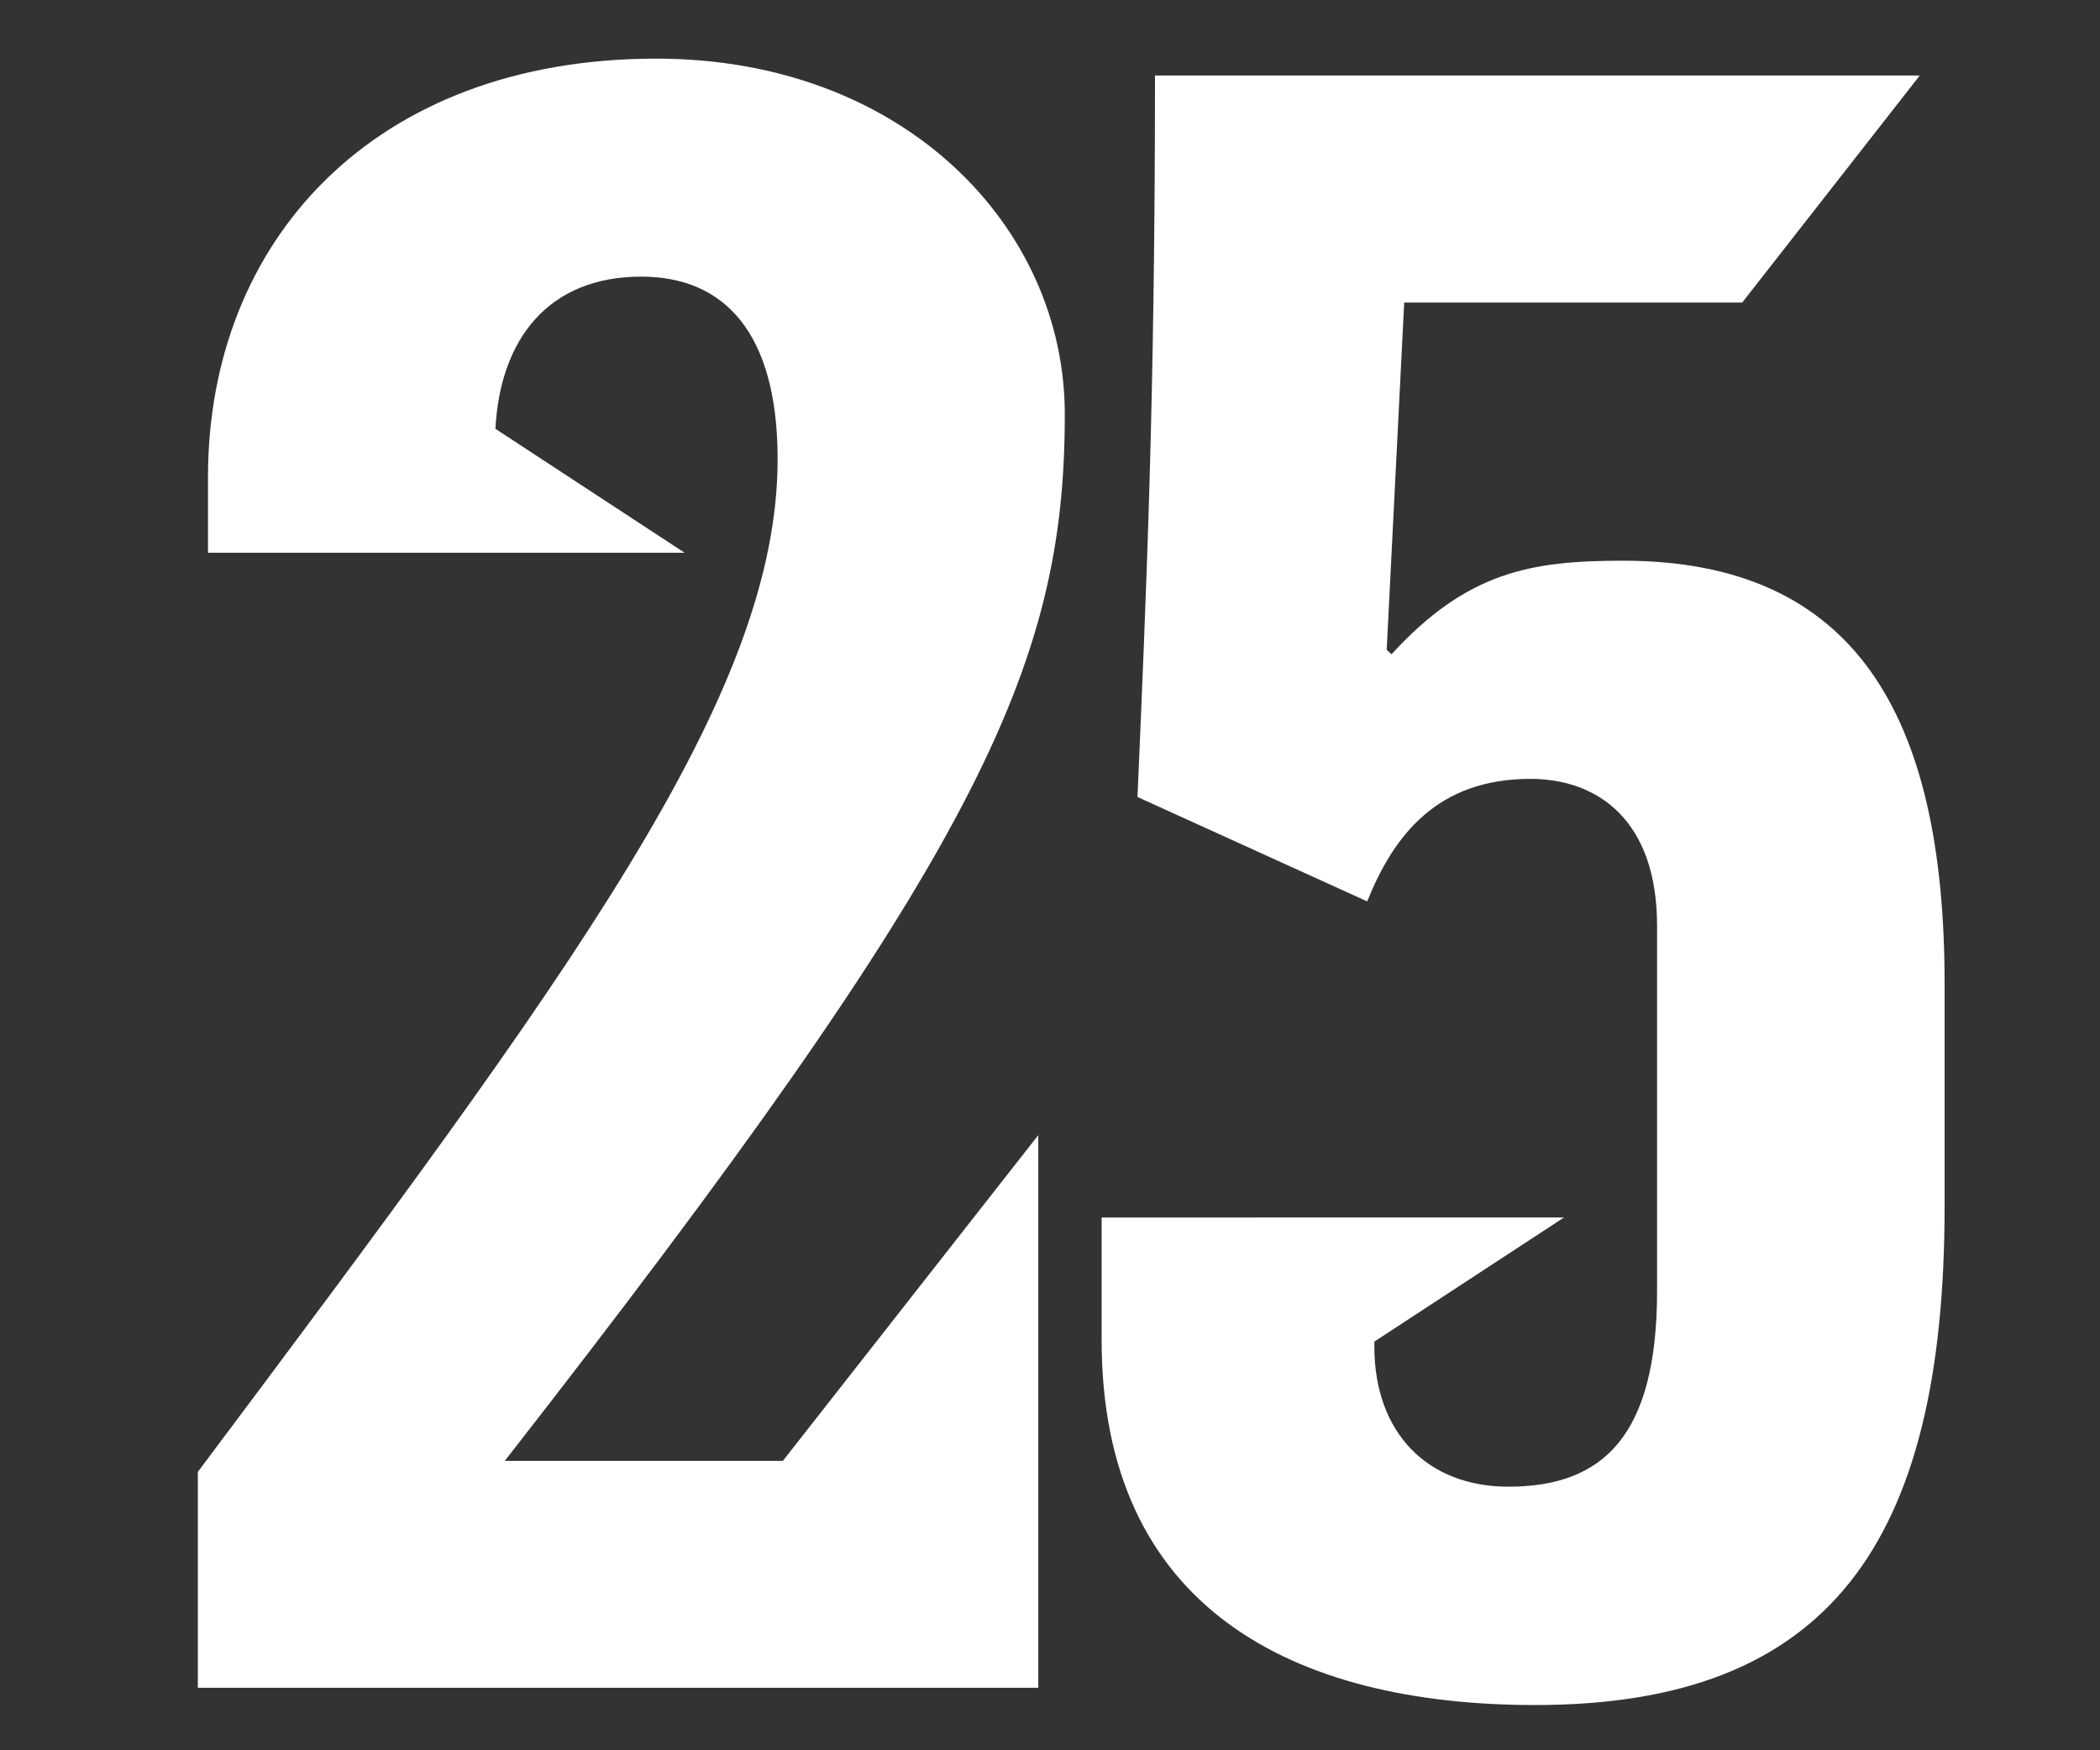 <svg id="レイヤー_1" data-name="レイヤー 1" xmlns="http://www.w3.org/2000/svg" viewBox="0 0 240 200"><rect x="0" y="0" width="240" height="200" fill="#333333" stroke="none"/><defs><style>.cls-1{fill:#fff;}</style></defs><path class="cls-1" d="M185.48,64.07c-10.58,0-17.81,1.28-26.45,10.69l-.55-.51,2-39.68h38.63L219.4,8.63H132c0,37.28-1,59.05-2,82.44L156.25,103c3.06-7.63,8.07-14,18.65-14,7.8,0,14.48,4.83,14.48,16.79V147.5c0,16.53-6.12,22.38-17,22.38-9.19,0-15.31-6.11-15.31-16v-.58l21.67-14.18H125.9v14c0,30.52,21.72,41.71,49.56,41.71,33.41,0,46.78-18.31,46.78-57V112.4C222.24,81.62,211.93,64.07,185.48,64.07Z"/><path class="cls-1" d="M75,6.7c-32.3,0-51.23,20.85-51.23,47.81v8.65H78.24L56.62,49c.54-10.29,6.09-17.39,16.66-17.39,9.47,0,15.59,6.36,15.59,20.86,0,27-23.39,58.49-66.26,115.72v24.67h96.05V129.71L89.47,166.93H57.69c54-69.18,64-90.55,64-119.54C121.73,26,103.35,6.7,75,6.7Z"/></svg>